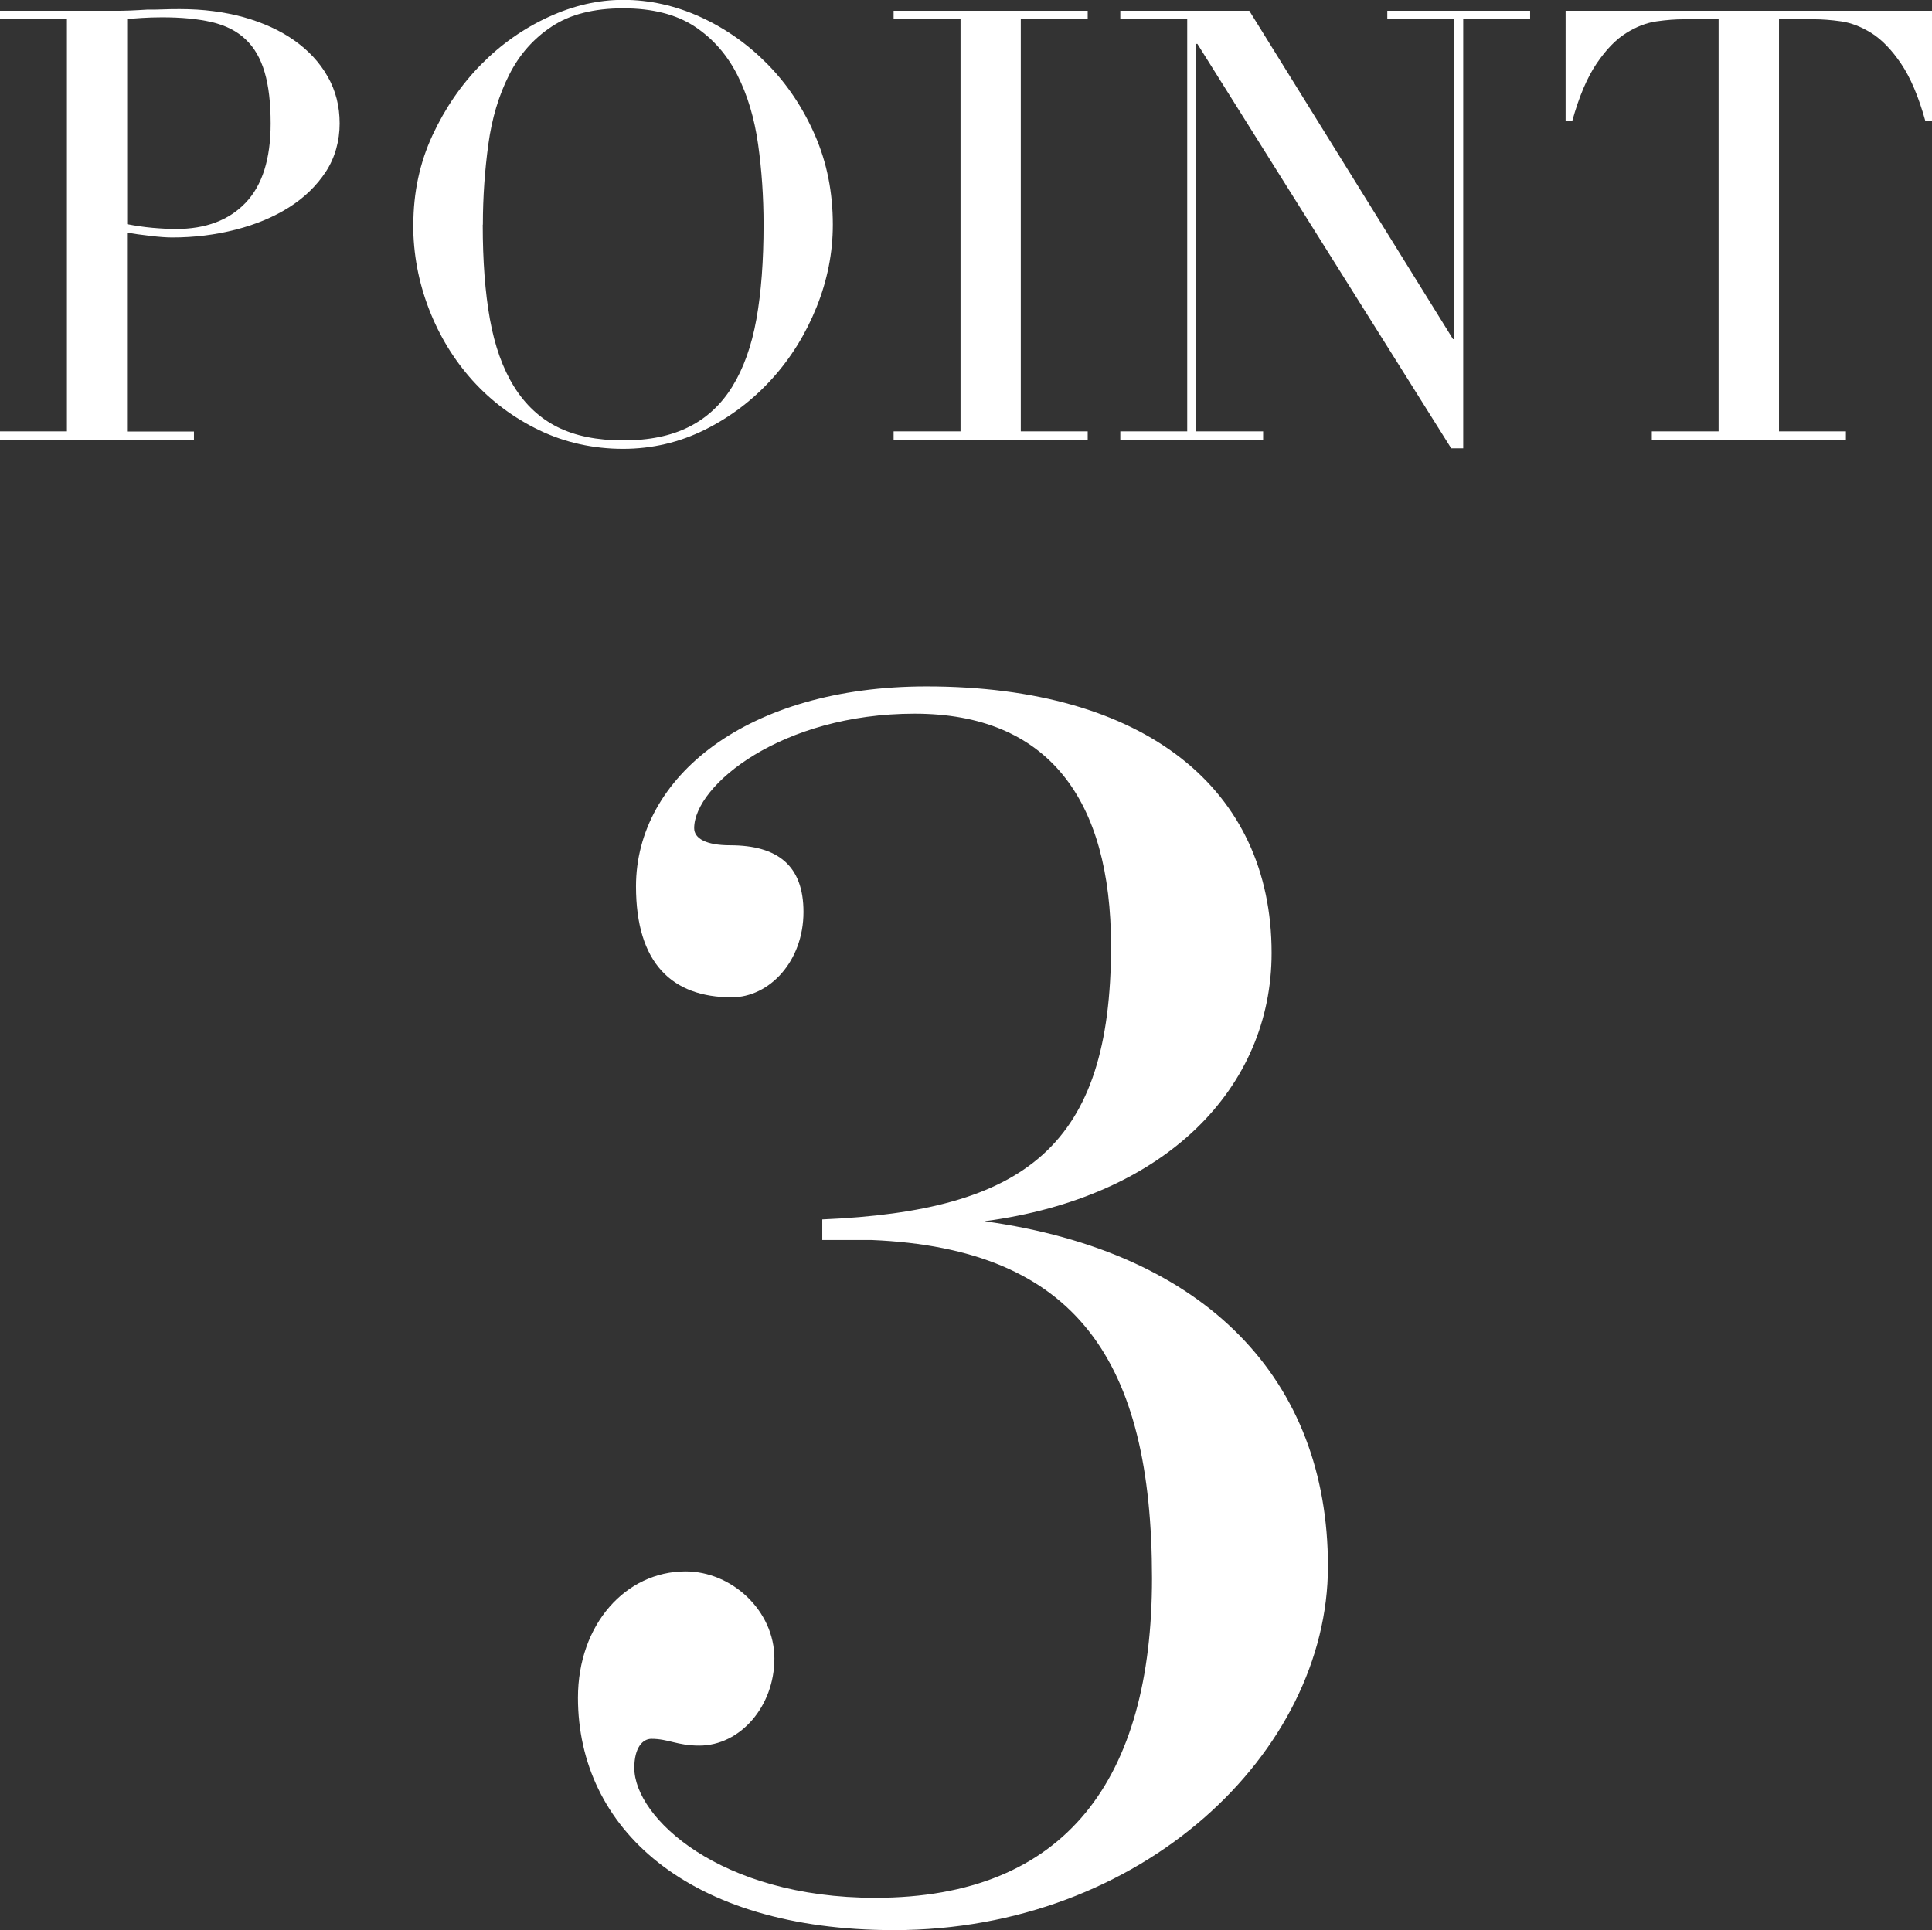 <?xml version="1.0" encoding="UTF-8"?>
<svg id="uuid-1ba13bd8-a30c-4b0d-9279-117046ca0fd6" data-name="Layer 2" xmlns="http://www.w3.org/2000/svg" viewBox="0 0 148.12 148.01">
  <rect x="0" y="0" width="148.12" height="148.01" fill="#333333" stroke="none"/>
  <g id="uuid-eab22193-a602-4721-a940-81fa21c85b34" data-name="文字">
    <g>
      <path d="M0,33.08h5.13V1.48H0v-.65h8.69c.43,0,.86,0,1.29-.02.43-.02.86-.04,1.29-.07.43,0,.85,0,1.27-.02.42-.02.84-.02,1.27-.02,1.75,0,3.38.21,4.87.62,1.49.42,2.79,1.01,3.88,1.78,1.09.77,1.95,1.69,2.56,2.77.62,1.08.92,2.28.92,3.6s-.35,2.62-1.06,3.7c-.71,1.08-1.65,1.99-2.82,2.73-1.17.74-2.53,1.31-4.09,1.71-1.56.4-3.18.6-4.87.6-.43,0-.99-.04-1.66-.12-.68-.08-1.28-.16-1.8-.25v15.25h5.13v.65H0v-.65ZM9.75,17.19c.62.12,1.26.22,1.94.28.68.06,1.28.09,1.8.09,2.28,0,4.06-.67,5.34-2.01,1.28-1.34,1.92-3.36,1.92-6.08,0-1.57-.15-2.88-.46-3.93-.31-1.05-.79-1.89-1.46-2.52-.66-.63-1.52-1.07-2.59-1.32-1.06-.25-2.33-.37-3.81-.37-.58,0-1.12.02-1.59.05-.48.03-.84.06-1.09.09v15.71Z" style="fill: #fff; stroke-width: 0px;"/>
      <path d="M31.69,17.23c0-2.46.49-4.74,1.46-6.84.97-2.09,2.22-3.91,3.74-5.45,1.52-1.54,3.24-2.75,5.15-3.63,1.91-.88,3.82-1.32,5.73-1.32,2.03,0,4.01.44,5.94,1.32,1.92.88,3.64,2.09,5.15,3.63,1.51,1.54,2.72,3.36,3.63,5.45.91,2.09,1.36,4.37,1.36,6.84,0,2.16-.42,4.27-1.25,6.33-.83,2.06-1.97,3.9-3.42,5.5-1.45,1.6-3.15,2.9-5.11,3.88s-4.06,1.48-6.31,1.48-4.45-.48-6.42-1.43c-1.97-.95-3.67-2.22-5.11-3.81-1.43-1.59-2.55-3.42-3.35-5.5-.8-2.08-1.2-4.23-1.2-6.45ZM37.01,17.23c0,2.77.18,5.19.55,7.25.37,2.06.99,3.79,1.85,5.17s1.97,2.42,3.33,3.1c1.36.68,3.03,1.02,5.04,1.02s3.64-.34,5.01-1.02c1.37-.68,2.49-1.71,3.35-3.1s1.48-3.11,1.85-5.17c.37-2.06.55-4.48.55-7.25,0-2.13-.14-4.18-.42-6.17-.28-1.99-.81-3.76-1.59-5.31-.79-1.55-1.88-2.8-3.28-3.72-1.4-.92-3.23-1.39-5.47-1.39s-4.07.46-5.47,1.39c-1.4.92-2.5,2.16-3.28,3.72-.79,1.56-1.32,3.33-1.59,5.31s-.42,4.04-.42,6.17Z" style="fill: #fff; stroke-width: 0px;"/>
      <path d="M68.51,33.08h5.13V1.48h-5.13v-.65h14.88v.65h-5.13v31.6h5.13v.65h-14.88v-.65Z" style="fill: #fff; stroke-width: 0px;"/>
      <path d="M85.89,33.08h5.13V1.48h-5.13v-.65h9.89l15.62,25.18h.09V1.48h-5.13v-.65h10.95v.65h-5.13v32.9h-.92L91.8,3.37h-.09v29.71h5.13v.65h-10.95v-.65Z" style="fill: #fff; stroke-width: 0px;"/>
      <path d="M126.63,33.08h5.13V1.48h-2.68c-.62,0-1.31.05-2.08.16-.77.11-1.55.41-2.33.9-.79.49-1.54,1.27-2.26,2.33-.72,1.06-1.35,2.53-1.87,4.41h-.51V.83h28.09v8.45h-.51c-.52-1.88-1.15-3.35-1.87-4.41-.72-1.06-1.48-1.84-2.26-2.33-.79-.49-1.56-.79-2.33-.9-.77-.11-1.46-.16-2.08-.16h-2.68v31.6h5.13v.65h-14.88v-.65Z" style="fill: #fff; stroke-width: 0px;"/>
    </g>
    <path d="M63.04,93.51c15.59-.66,22.14-5.63,22.14-20.96,0-11.27-4.85-17.82-15.06-17.82s-16.9,5.5-16.9,8.78c0,.79.92,1.31,2.75,1.31,3.67,0,5.63,1.57,5.63,5.11,0,3.8-2.62,6.55-5.5,6.55-4.58,0-7.34-2.62-7.34-8.51,0-8.38,8.52-15.33,22.27-15.33,16.77,0,26.46,7.86,26.46,20.44,0,10.35-8.12,18.73-22.01,20.57,17.03,2.36,26.33,12.18,26.33,26.46s-14.28,27.9-33.27,27.9c-15.85,0-24.23-7.86-24.23-17.82,0-5.63,3.67-9.69,8.25-9.69,3.54,0,6.81,3.01,6.81,6.68s-2.62,6.68-5.76,6.68c-1.7,0-2.36-.52-3.67-.52-.66,0-1.31.66-1.31,2.23,0,3.8,6.55,9.96,18.47,9.96,14.67,0,21.22-9.17,21.22-24.5,0-16.64-5.76-25.28-21.48-25.94h-3.8v-1.57Z" style="fill: #fff; stroke-width: 0px;"/>
  </g>
</svg>